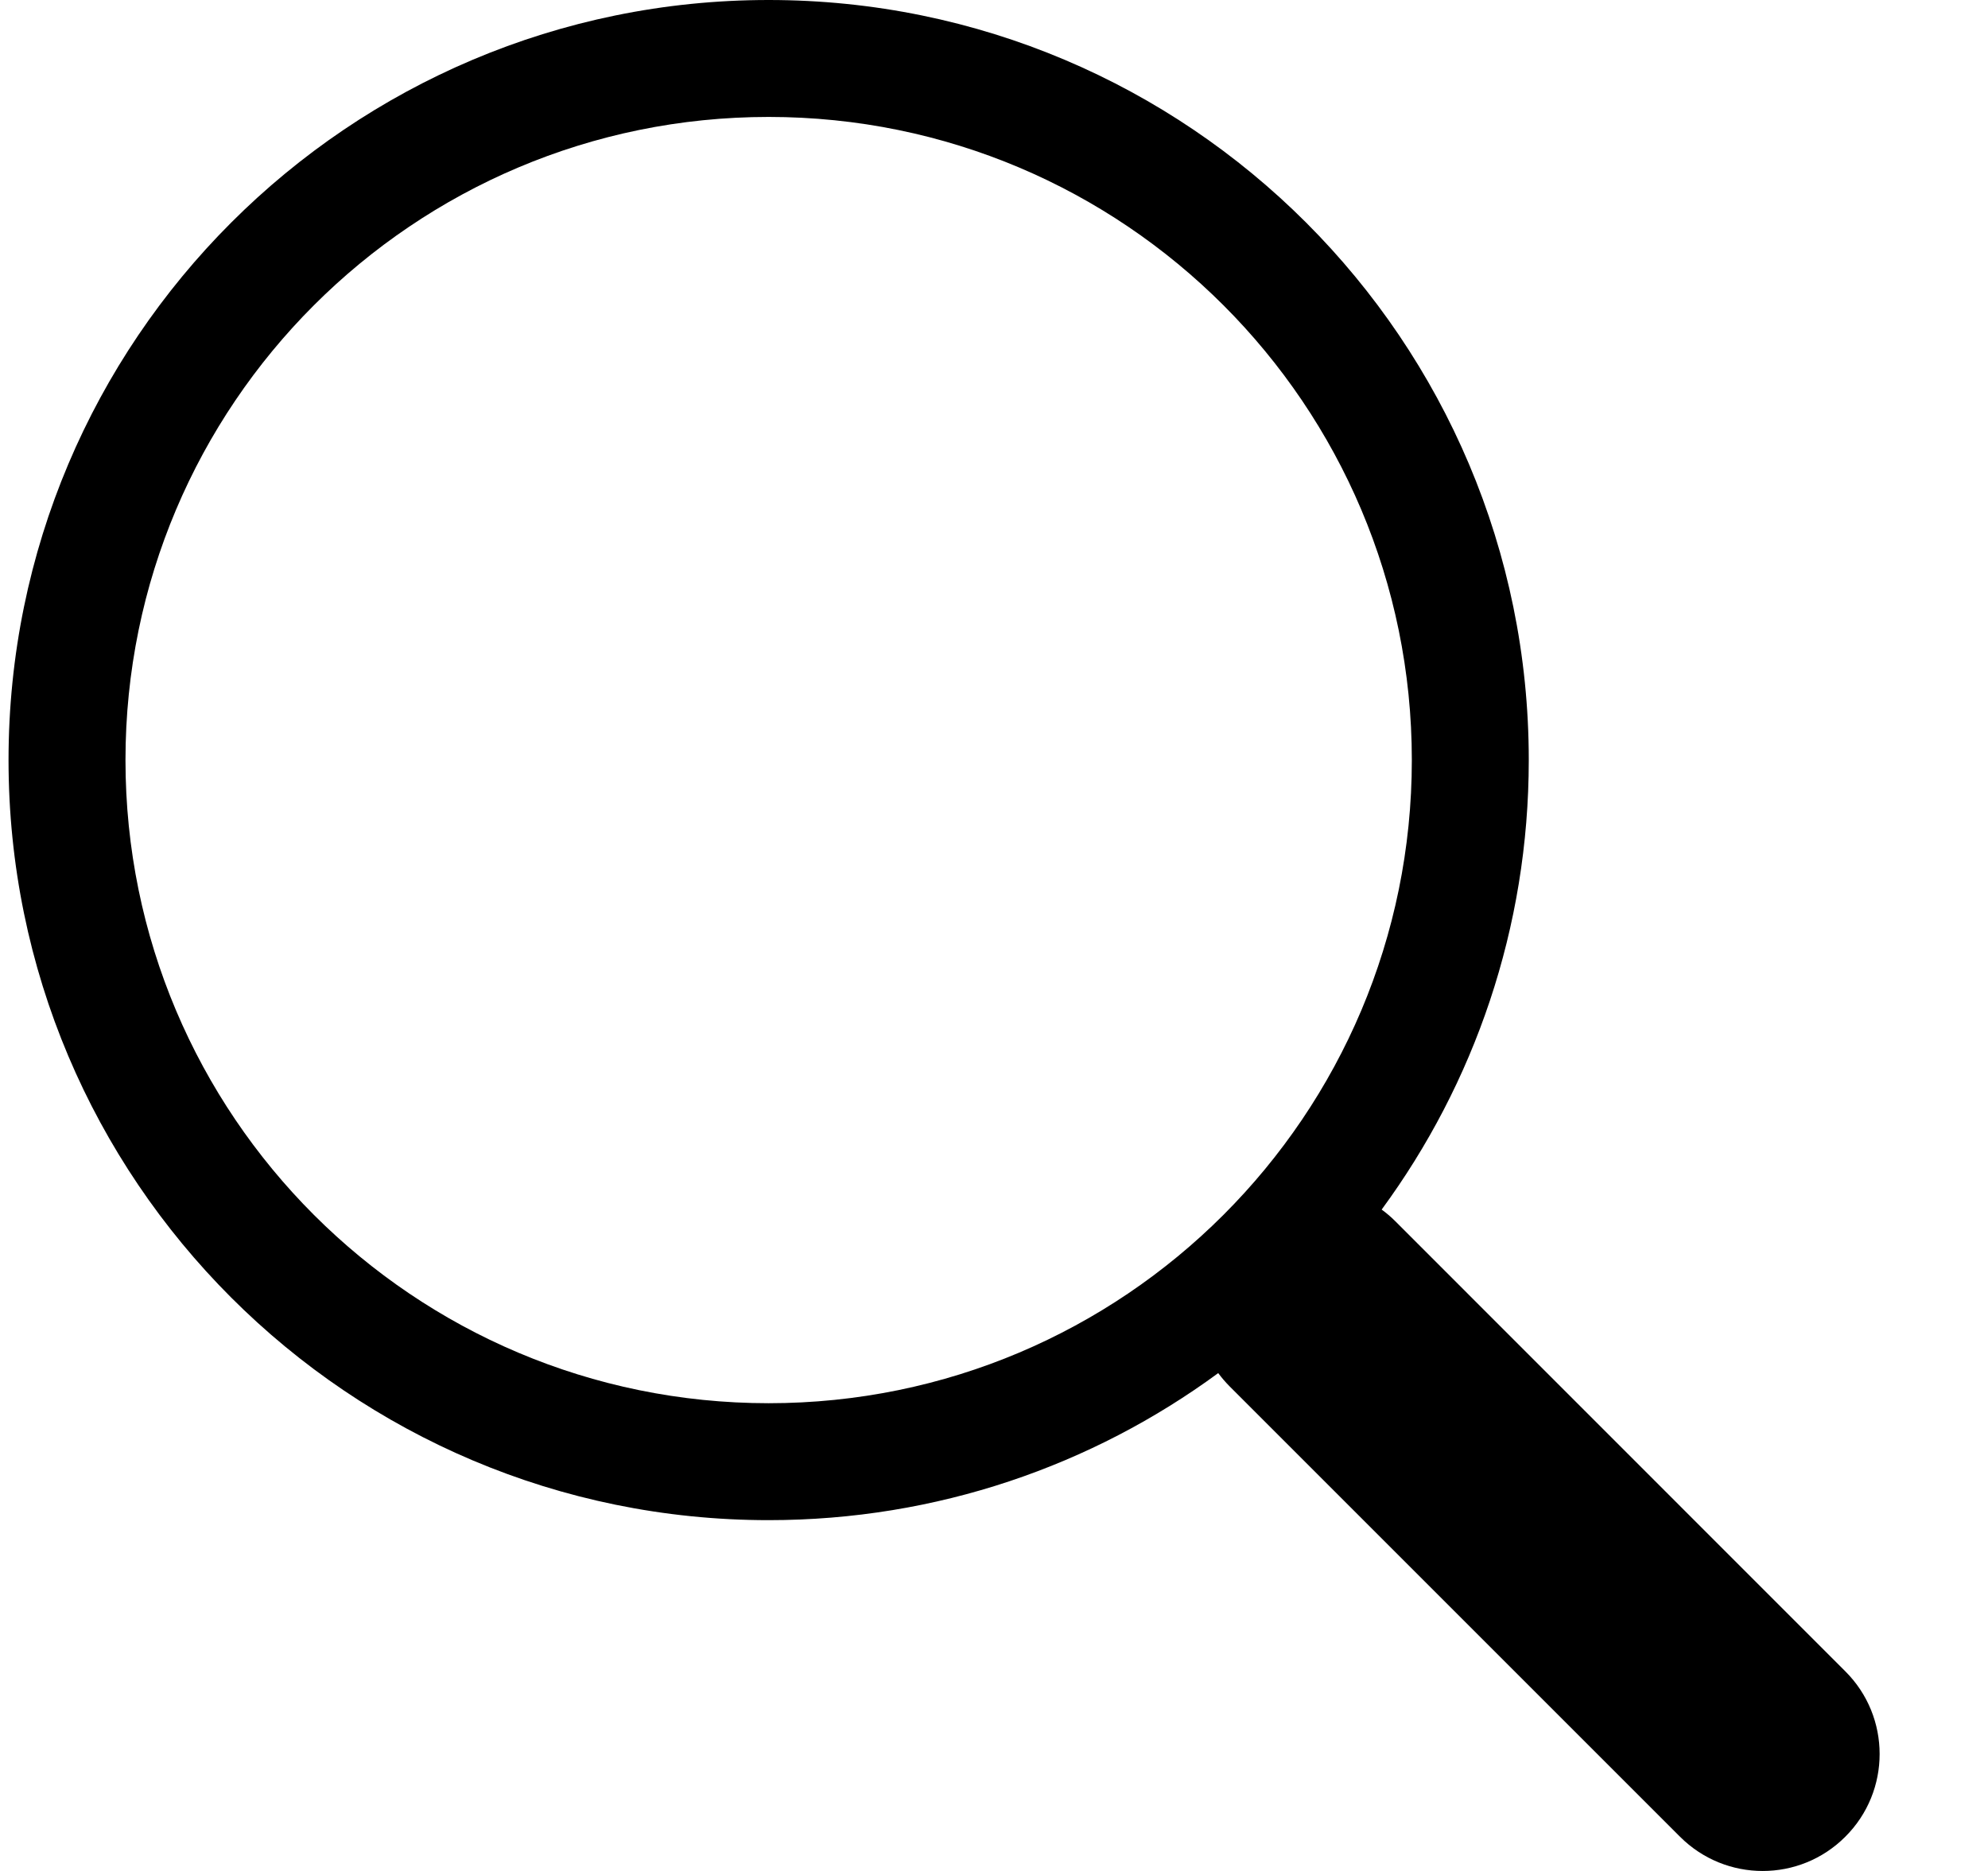 <svg viewBox="0 0 17 16" fill="none" xmlns="http://www.w3.org/2000/svg">
            <path d="M11.815 10.344C12.606 9.267 13.073 7.938 13.073 6.5C13.073 2.91 10.163 0 6.573 0C2.983 0 0.073 2.91 0.073 6.5C0.073 10.09 2.983 13 6.573 13C8.012 13 9.341 12.533 10.418 11.742L10.417 11.742C10.447 11.782 10.479 11.82 10.516 11.857L14.366 15.707C14.757 16.098 15.39 16.098 15.78 15.707C16.171 15.317 16.171 14.683 15.78 14.293L11.93 10.442C11.894 10.406 11.855 10.373 11.815 10.344ZM12.073 6.5C12.073 9.538 9.611 12 6.573 12C3.536 12 1.073 9.538 1.073 6.5C1.073 3.462 3.536 1 6.573 1C9.611 1 12.073 3.462 12.073 6.5Z" fill="currentColor"></path>
          </svg>